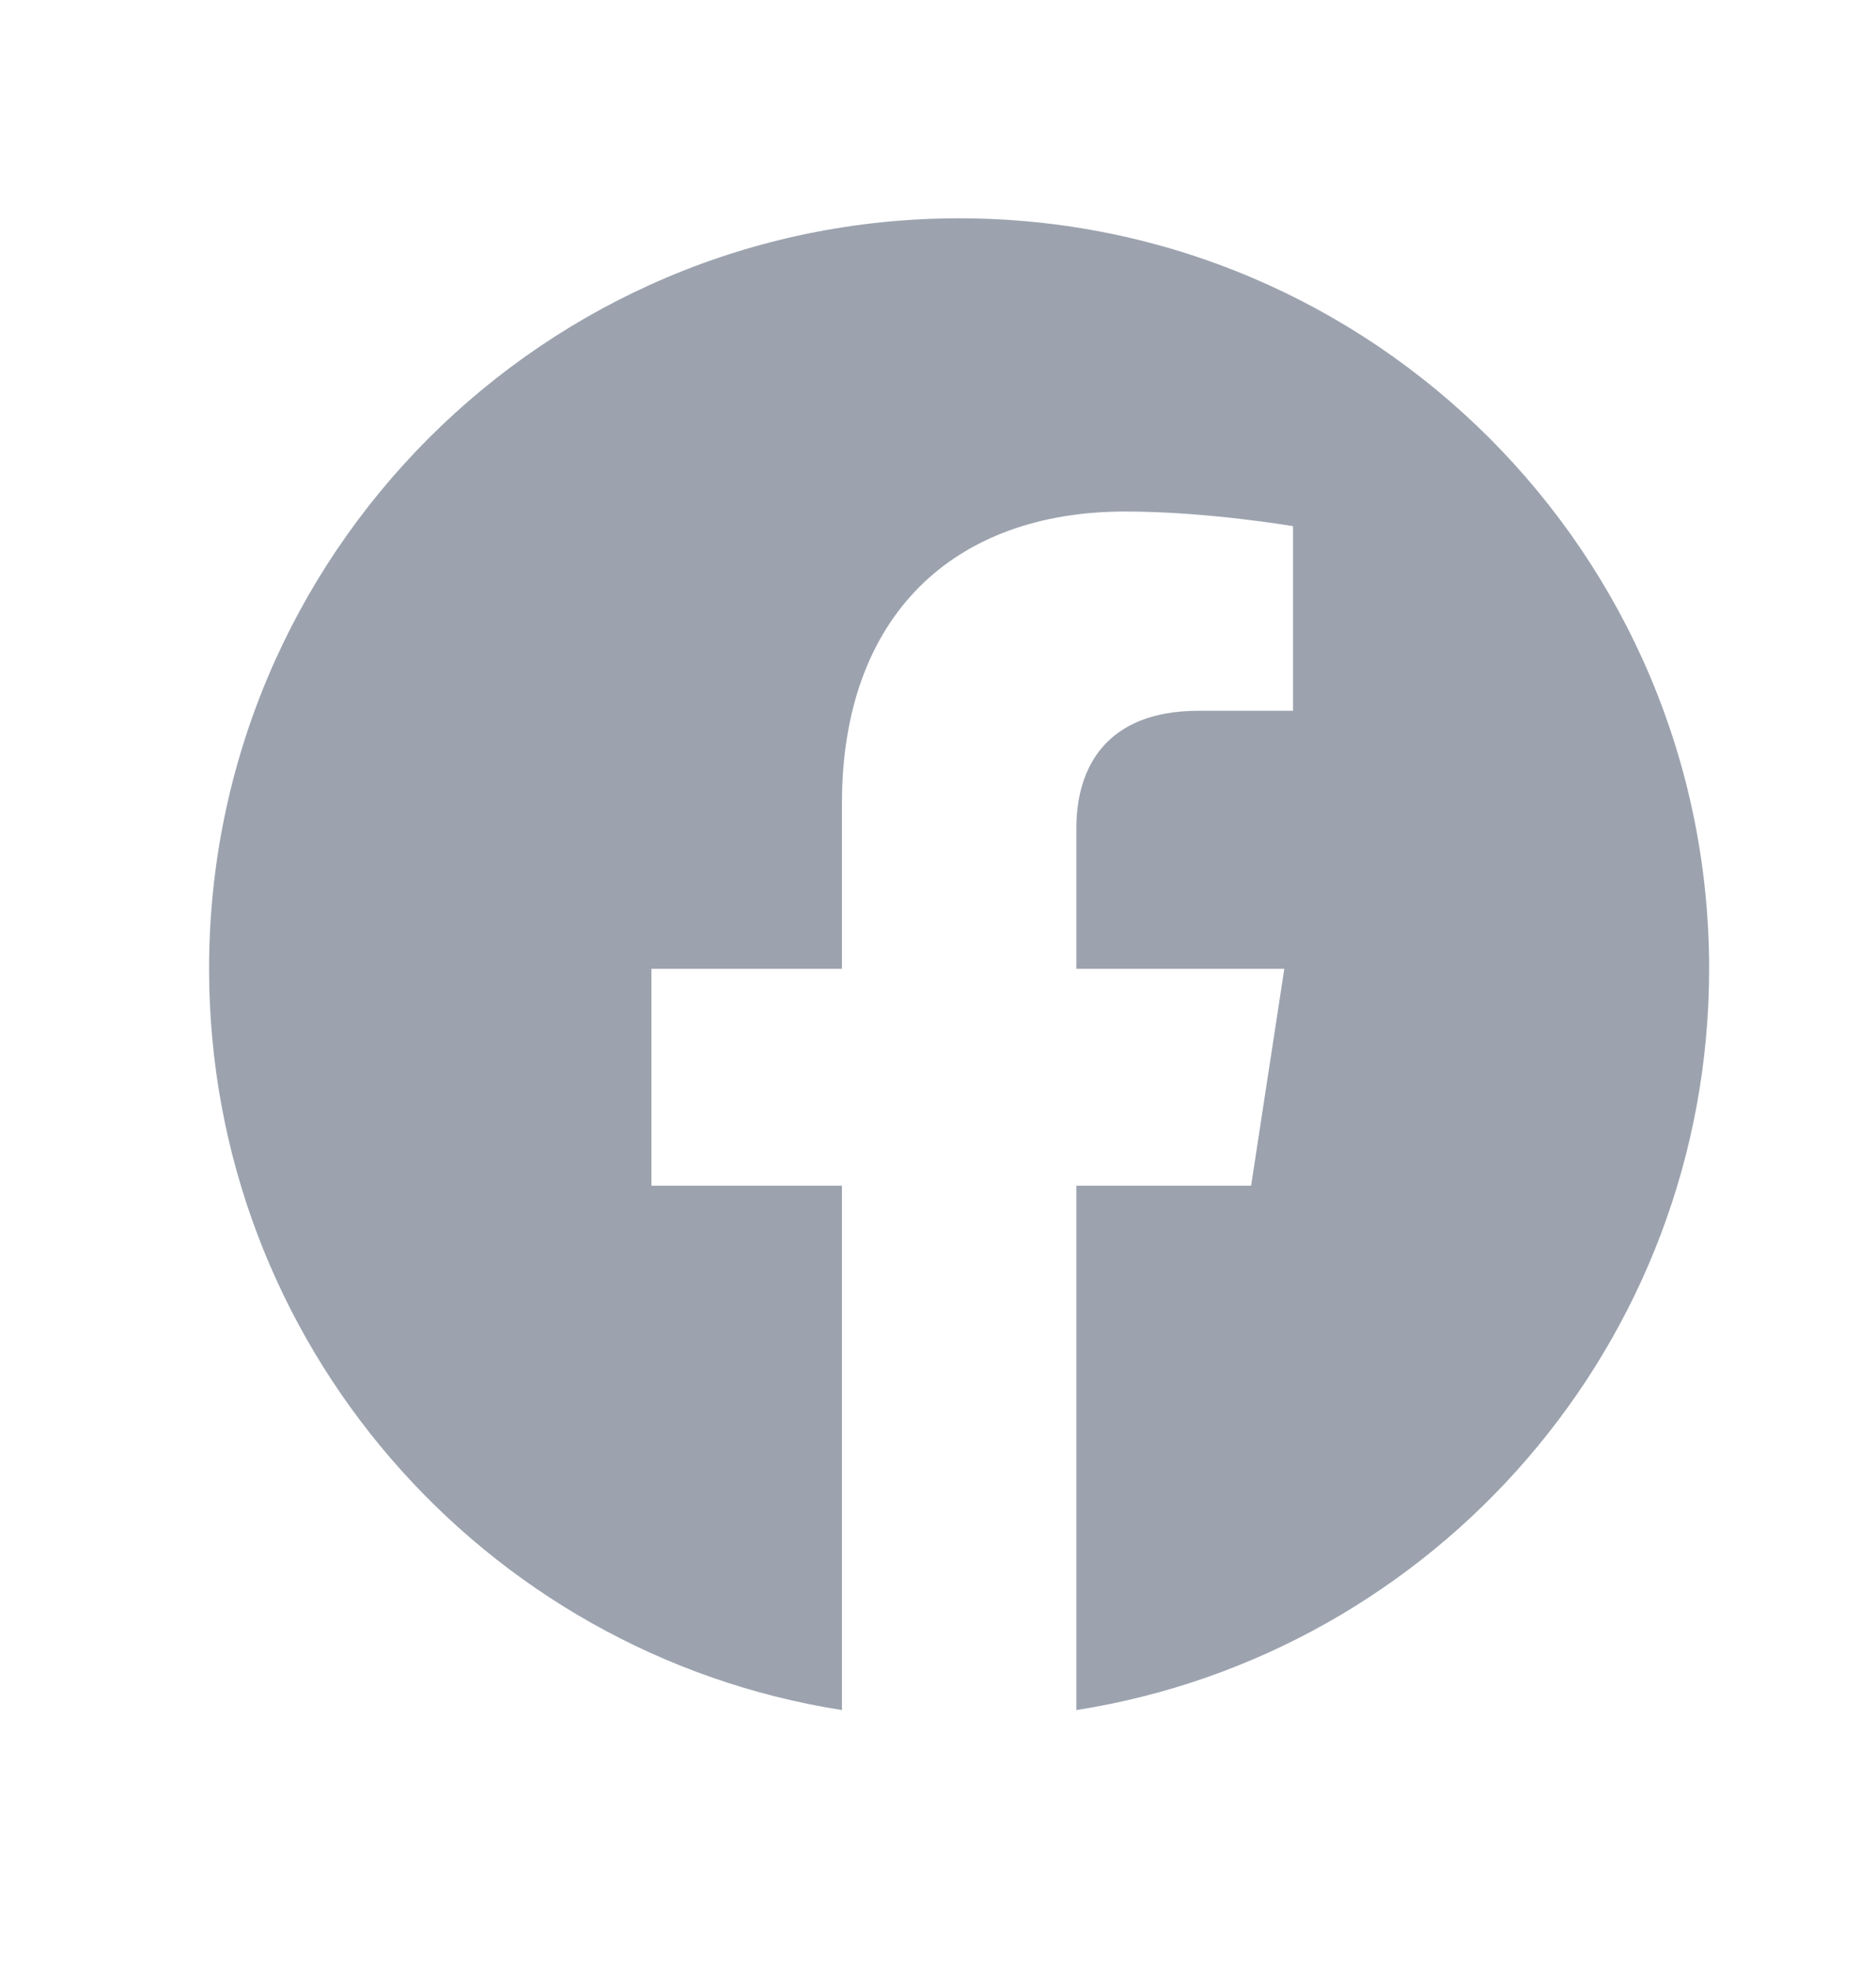 <svg width="20" height="21" viewBox="0 0 20 21" fill="none" xmlns="http://www.w3.org/2000/svg">
<path fill-rule="evenodd" clip-rule="evenodd" d="M18.221 10.322C18.221 5.906 14.641 2.326 10.225 2.326C5.809 2.326 2.229 5.906 2.229 10.322C2.229 14.312 5.153 17.62 8.976 18.22V12.633H6.945V10.322H8.976V8.56C8.976 6.557 10.169 5.45 11.996 5.45C12.871 5.45 13.785 5.606 13.785 5.606V7.573H12.778C11.784 7.573 11.475 8.188 11.475 8.822V10.322H13.692L13.338 12.633H11.475V18.22C15.297 17.62 18.221 14.312 18.221 10.322Z" fill="#9CA3AF"/>
</svg>
